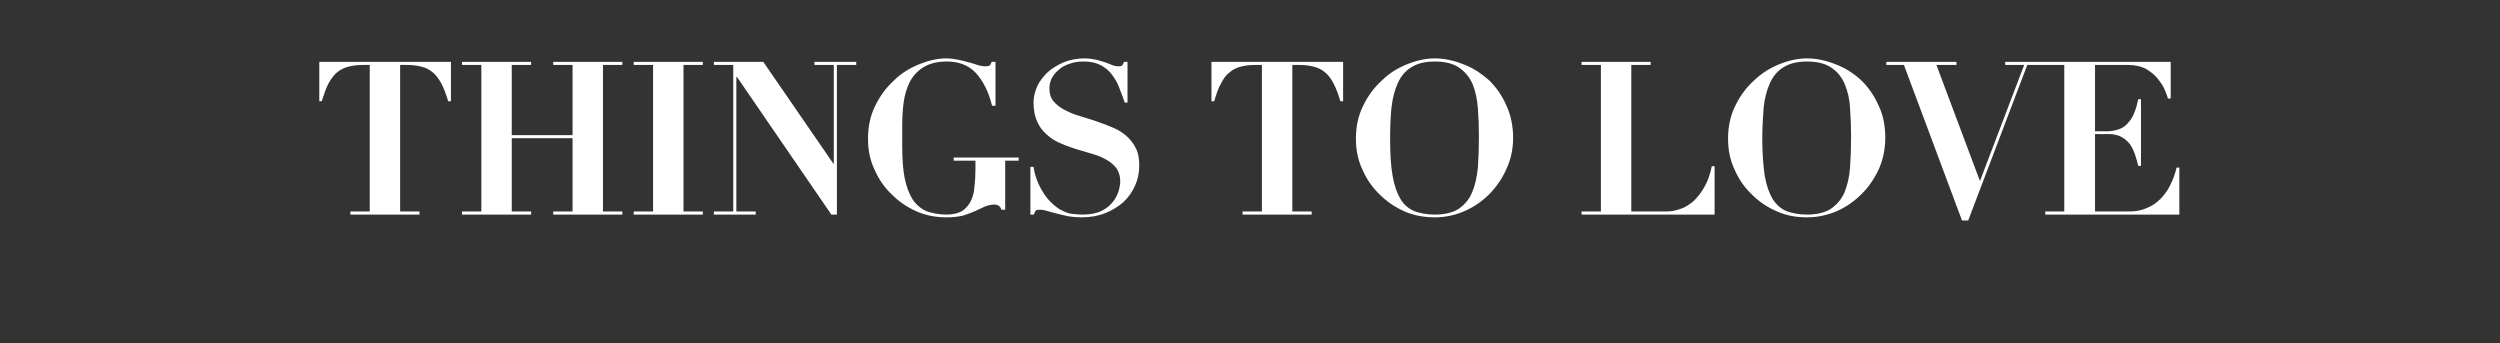 <?xml version="1.0" standalone="no"?><!DOCTYPE svg PUBLIC "-//W3C//DTD SVG 1.1//EN" "http://www.w3.org/Graphics/SVG/1.1/DTD/svg11.dtd"><svg xmlns="http://www.w3.org/2000/svg" version="1.1" width="723.5px" height="99.3px" viewBox="0 -2 723.5 99.3" style="top:-2px"><rect x="0" y="-2" width="723.5" height="99.3" fill="#333333" stroke="none"/><desc>Things to love</desc><defs/><g id="Polygon294877"><path d="m107 16.8l0 42.4l-5.6 0l0 .9l20 0l0-.9l-5.6 0l0-42.4c0 0 2.19 0 2.2 0c1.5 0 2.8.2 4 .5c1.2.3 2.2.8 3.2 1.6c.9.7 1.7 1.8 2.5 3.2c.7 1.3 1.4 3.1 2 5.2c-.04-.02.8 0 .8 0l0-11.4l-38.1 0l0 11.4c0 0 .74-.02.7 0c.7-2.1 1.3-3.9 2-5.2c.8-1.4 1.6-2.5 2.5-3.2c1-.8 2-1.3 3.2-1.6c1.2-.3 2.5-.5 4-.5c.01 0 2.2 0 2.2 0zm26.7-.9l0 .9l5.6 0l0 42.4l-5.6 0l0 .9l20 0l0-.9l-5.6 0l0-21.2l17.6 0l0 21.2l-5.6 0l0 .9l20 0l0-.9l-5.6 0l0-42.4l5.6 0l0-.9l-20 0l0 .9l5.6 0l0 20.3l-17.6 0l0-20.3l5.6 0l0-.9l-20 0zm49.7 0l0 .9l5.6 0l0 42.4l-5.6 0l0 .9l20 0l0-.9l-5.6 0l0-42.4l5.6 0l0-.9l-20 0zm23.2 0l0 .9l5.6 0l0 42.4l-5.6 0l0 .9l12.1 0l0-.9l-5.6 0l0-38.9l.2 0l27.3 39.8l1.6 0l0-43.3l5.6 0l0-.9l-12.1 0l0 .9l5.6 0l0 28.6l-.1 0l-20.3-29.5l-14.3 0zm81.5 12.7l0-12.7c0 0-1.07.03-1.1 0c-.2.5-.4.9-.6 1.1c-.3.1-.7.2-1.3.2c-.5 0-1.1-.1-1.9-.3c-.8-.3-1.6-.5-2.6-.8c-1-.3-2-.5-3.2-.8c-1.1-.2-2.3-.4-3.5-.4c-2.6 0-5.2.6-7.9 1.7c-2.7 1.1-5.2 2.6-7.3 4.7c-2.2 2-4 4.4-5.4 7.3c-1.4 2.8-2.1 6-2.1 9.5c0 3.3.6 6.3 1.9 9c1.2 2.8 2.9 5.2 5 7.2c2.1 2.1 4.5 3.7 7.2 4.9c2.8 1.2 5.6 1.7 8.6 1.7c1.9 0 3.5-.2 4.8-.5c1.3-.4 2.5-.9 3.5-1.3c1-.5 1.9-.9 2.8-1.3c.9-.4 1.8-.6 2.8-.6c.4 0 .9.1 1.3.4c.3.2.6.6.7 1.1c-.04-.05 1.1 0 1.1 0l0-14.2l3.9 0l0-.9l-18.8 0l0 .9l6.3 0c0 0-.01 2.31 0 2.3c0 1.9-.1 3.7-.3 5.3c-.1 1.6-.5 3-1.1 4.2c-.6 1.1-1.4 2.1-2.5 2.8c-1.1.6-2.6 1-4.4 1c-2.3 0-4.3-.4-5.9-1c-1.6-.7-3-1.9-4-3.4c-1-1.6-1.8-3.7-2.3-6.2c-.5-2.6-.7-5.7-.7-9.5c0 0 0-5.4 0-5.4c0-2.3.1-4.6.4-6.9c.3-2.2.9-4.2 1.8-6c.9-1.7 2.2-3.2 3.9-4.2c1.7-1.1 4-1.7 6.8-1.7c3.5 0 6.3 1.1 8.4 3.3c2.1 2.3 3.7 5.4 4.7 9.5c.05-.02 1 0 1 0zm10.1 17.7l0 13.8c0 0 .98-.02 1 0c.2-.6.4-1 .6-1.2c.3-.2.7-.2 1.3-.2c.4 0 1 .1 1.8.3c.8.3 1.8.5 2.9.8c1 .3 2.2.5 3.4.8c1.3.2 2.5.3 3.8.3c2.5 0 4.8-.4 6.8-1.2c2.1-.8 3.8-1.9 5.3-3.2c1.5-1.4 2.6-3 3.4-4.8c.8-1.8 1.2-3.7 1.2-5.8c0-2-.3-3.8-1.1-5.2c-.7-1.4-1.7-2.6-2.9-3.6c-1.2-1-2.6-1.8-4.2-2.4c-1.6-.7-3.2-1.2-4.8-1.8c-1.6-.5-3.2-1-4.8-1.5c-1.6-.5-2.9-1.1-4.2-1.8c-1.2-.7-2.2-1.5-2.9-2.4c-.8-1-1.1-2.2-1.1-3.6c0-1 .2-1.9.6-2.8c.5-.9 1.1-1.8 2-2.5c.8-.8 1.9-1.4 3.1-1.8c1.3-.5 2.7-.7 4.3-.7c2 0 3.6.4 4.9 1.1c1.3.7 2.4 1.6 3.2 2.7c.9 1.2 1.6 2.4 2.1 3.8c.6 1.4 1.1 2.9 1.6 4.3c-.01.01.8 0 .8 0l0-11.8c0 0-.99.03-1 0c-.2.5-.4.9-.6 1.1c-.2.1-.5.2-1.1.2c-.5 0-1-.1-1.6-.3c-.6-.3-1.3-.5-2-.8c-.8-.3-1.7-.5-2.7-.8c-1-.2-2.2-.4-3.5-.4c-2.1 0-4.1.4-5.9 1.1c-1.8.8-3.4 1.7-4.7 2.9c-1.2 1.2-2.3 2.5-3 4c-.7 1.6-1.1 3.2-1.1 4.8c0 2.2.4 4.1 1.1 5.6c.7 1.5 1.6 2.7 2.8 3.7c1.2 1.1 2.5 1.9 4 2.5c1.5.7 3.1 1.2 4.6 1.7c1.6.5 3.2.9 4.7 1.4c1.5.4 2.8 1 4 1.7c1.1.6 2.1 1.5 2.8 2.4c.7 1 1.1 2.3 1.1 3.8c0 .9-.2 1.8-.5 2.9c-.4 1.1-.9 2.2-1.7 3.1c-.8 1-1.9 1.9-3.3 2.6c-1.3.6-3.1 1-5.2 1c-.6 0-1.3 0-2-.1c-.7 0-1.5-.1-2.3-.3c-.8-.3-1.6-.6-2.5-1.1c-.8-.5-1.7-1.2-2.7-2.2c-.8-.8-1.5-1.7-2.1-2.7c-.6-.9-1.1-1.9-1.5-2.8c-.4-1-.7-1.8-.9-2.6c-.2-.8-.3-1.5-.4-2c.02.01-.9 0-.9 0zm67-29.5l0 42.4l-5.6 0l0 .9l20 0l0-.9l-5.6 0l0-42.4c0 0 2.22 0 2.2 0c1.5 0 2.9.2 4 .5c1.2.3 2.3.8 3.2 1.6c.9.7 1.8 1.8 2.5 3.2c.7 1.3 1.4 3.1 2 5.2c-.01-.02.8 0 .8 0l0-11.4l-38.1 0l0 11.4c0 0 .77-.02.8 0c.6-2.1 1.2-3.9 2-5.2c.7-1.4 1.5-2.5 2.5-3.2c.9-.8 2-1.3 3.1-1.6c1.2-.3 2.5-.5 4-.5c.04 0 2.2 0 2.2 0zm37.1 21.3c0-3.2.1-6.2.4-9c.3-2.7.9-5 1.8-7c.9-2 2.2-3.6 3.9-4.6c1.7-1.1 3.9-1.7 6.8-1.7c3 0 5.4.6 7.1 1.8c1.7 1.2 3 2.7 3.9 4.8c.8 2 1.3 4.3 1.5 6.9c.2 2.6.3 5.4.3 8.3c0 3.2-.1 6.2-.3 8.9c-.3 2.8-.8 5.2-1.7 7.2c-.8 2-2.1 3.5-3.8 4.7c-1.7 1.1-4 1.7-7 1.7c-2.3 0-4.3-.4-5.9-1c-1.6-.7-3-1.8-4-3.5c-1-1.7-1.8-3.9-2.3-6.8c-.5-2.8-.7-6.4-.7-10.7zm-9.9 0c0 3.3.6 6.3 1.9 9c1.2 2.8 2.9 5.2 5 7.2c2.1 2.1 4.5 3.7 7.2 4.9c2.8 1.2 5.7 1.7 8.7 1.7c3 0 5.9-.6 8.6-1.8c2.8-1.2 5.2-2.9 7.3-5c2-2.1 3.7-4.5 4.9-7.3c1.3-2.8 1.9-5.8 1.9-8.9c0-3.5-.7-6.7-2-9.5c-1.3-2.9-3-5.3-5.1-7.3c-2.2-1.9-4.6-3.5-7.3-4.5c-2.8-1.1-5.5-1.7-8.3-1.7c-2.6 0-5.3.6-8 1.7c-2.7 1.1-5.2 2.6-7.3 4.7c-2.2 2-4 4.4-5.4 7.3c-1.4 2.8-2.1 6-2.1 9.5zm65.3-22.2l0 .9l5.6 0l0 42.4l-5.6 0l0 .9l38.5 0l0-14c0 0-.77-.03-.8 0c-.5 2.4-1.2 4.4-2.2 6.1c-.9 1.6-2 3-3.2 4.1c-1.2 1-2.5 1.8-3.8 2.2c-1.4.5-2.7.7-4.1.7c.03.01-10 0-10 0l0-42.4l5.6 0l0-.9l-20 0zm52.3 22.2c0-3.2.2-6.2.4-9c.3-2.7.9-5 1.8-7c.9-2 2.2-3.6 3.9-4.6c1.7-1.1 4-1.7 6.8-1.7c3 0 5.4.6 7.1 1.8c1.8 1.2 3 2.7 3.9 4.8c.8 2 1.4 4.3 1.5 6.9c.2 2.6.3 5.4.3 8.3c0 3.2-.1 6.2-.3 8.9c-.2 2.8-.8 5.2-1.6 7.2c-.9 2-2.2 3.5-3.9 4.7c-1.7 1.1-4 1.7-7 1.7c-2.3 0-4.2-.4-5.9-1c-1.6-.7-2.9-1.8-4-3.5c-1-1.7-1.8-3.9-2.3-6.8c-.4-2.8-.7-6.4-.7-10.7zm-9.9 0c0 3.3.6 6.3 1.9 9c1.2 2.8 2.9 5.2 5 7.2c2.1 2.1 4.5 3.7 7.3 4.9c2.7 1.2 5.6 1.7 8.6 1.7c3 0 5.9-.6 8.7-1.8c2.7-1.2 5.1-2.9 7.2-5c2.1-2.1 3.7-4.5 5-7.3c1.2-2.8 1.8-5.8 1.8-8.9c0-3.5-.6-6.7-2-9.5c-1.3-2.9-3-5.3-5.1-7.3c-2.1-1.9-4.6-3.5-7.3-4.5c-2.7-1.1-5.5-1.7-8.3-1.7c-2.6 0-5.3.6-8 1.7c-2.7 1.1-5.1 2.6-7.3 4.7c-2.2 2-4 4.4-5.4 7.3c-1.4 2.8-2.1 6-2.1 9.5zm45.8-22.2l0 .9l5.1 0l16.8 45l1.8 0l17.1-45l5.2 0l0-.9l-11.6 0l0 .9l5.5 0l-12.8 33.6l-12.6-33.6l5.8 0l0-.9l-20.3 0zm46 0l0 .9l5.5 0l0 42.4l-5.5 0l0 .9l38.8 0l0-13.6c0 0-.81 0-.8 0c-.4 1.8-1 3.4-1.8 5c-.7 1.5-1.7 2.9-2.9 4.1c-1.1 1.1-2.4 2-3.9 2.6c-1.5.7-3.2 1-5.1 1c.02.01-9.9 0-9.9 0l0-22.4c0 0 4.03.03 4 0c1.4 0 2.6.3 3.6.8c.9.5 1.7 1.1 2.4 2c.6.8 1.1 1.8 1.5 2.9c.4 1.1.7 2.3 1 3.5c.03 0 .8 0 .8 0l0-19.3c0 0-.77.02-.8 0c-.3 1.4-.6 2.7-1.1 3.8c-.4 1.2-1 2.1-1.7 2.9c-.7.9-1.5 1.5-2.5 1.9c-1.1.4-2.3.7-3.8.7c-.04-.04-3.4 0-3.4 0l0-19.2c0 0 9.62 0 9.6 0c2 0 3.7.4 5.1 1.1c1.3.8 2.5 1.7 3.3 2.7c.9 1.1 1.6 2.1 2.1 3.2c.5 1.1.8 2 1 2.7c0 .04.8 0 .8 0l0-10.6l-36.3 0z" stroke="none" fill="#fff"/></g></svg>